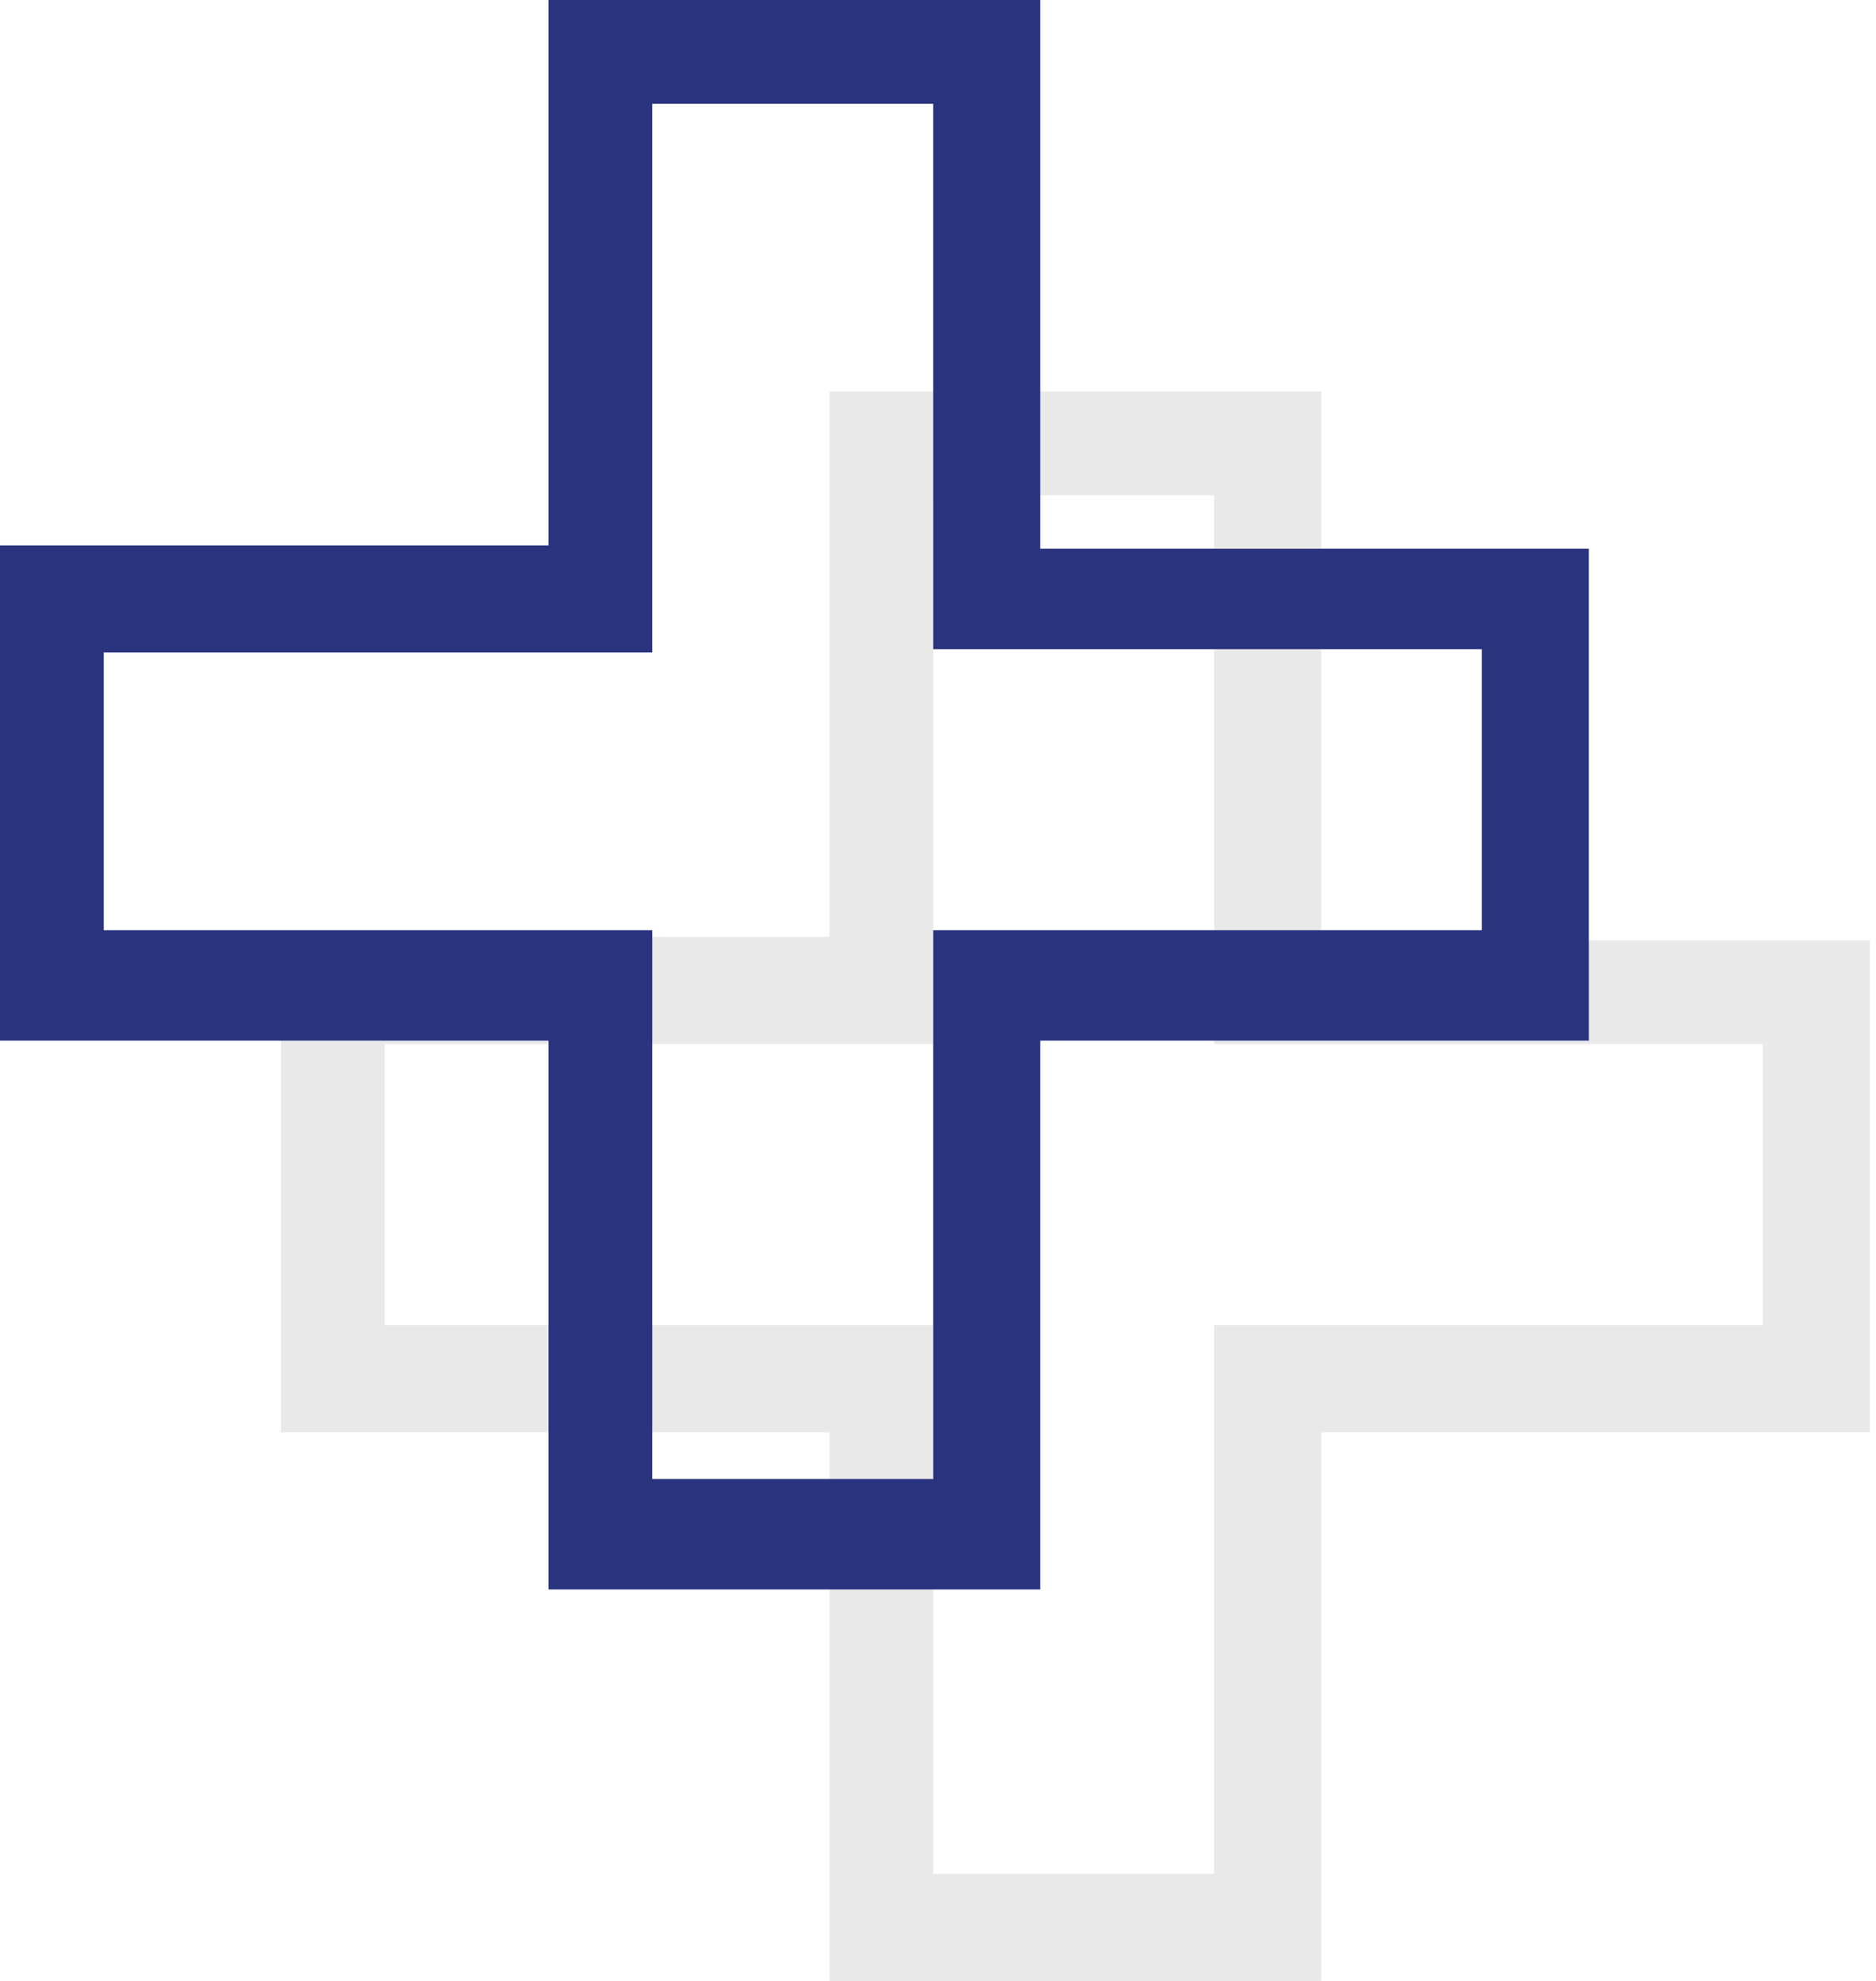 <svg width="36" height="38" viewBox="0 0 36 38" fill="none" xmlns="http://www.w3.org/2000/svg">
<path d="M5.392 27.409V17.973H15.919V7.51H25.355V18.037H35.882V27.473H25.355V38H15.919V27.473H5.392V27.409ZM7.382 20.027V25.419H17.909V35.946H23.3V25.419H33.828V20.027H23.3V9.5H17.909V20.027H7.382Z" fill="#9D9D9D" fill-opacity="0.22"/>
<path d="M0 19.899V10.463H10.527V0H19.963V10.527H30.49V19.963H19.963V30.49H10.527V19.963H0V19.899ZM1.99 12.453V17.845H12.517V28.372H17.909V17.845H28.436V12.453H17.909V1.99H12.517V12.517H1.99V12.453Z" fill="#29337E"/>
</svg>

